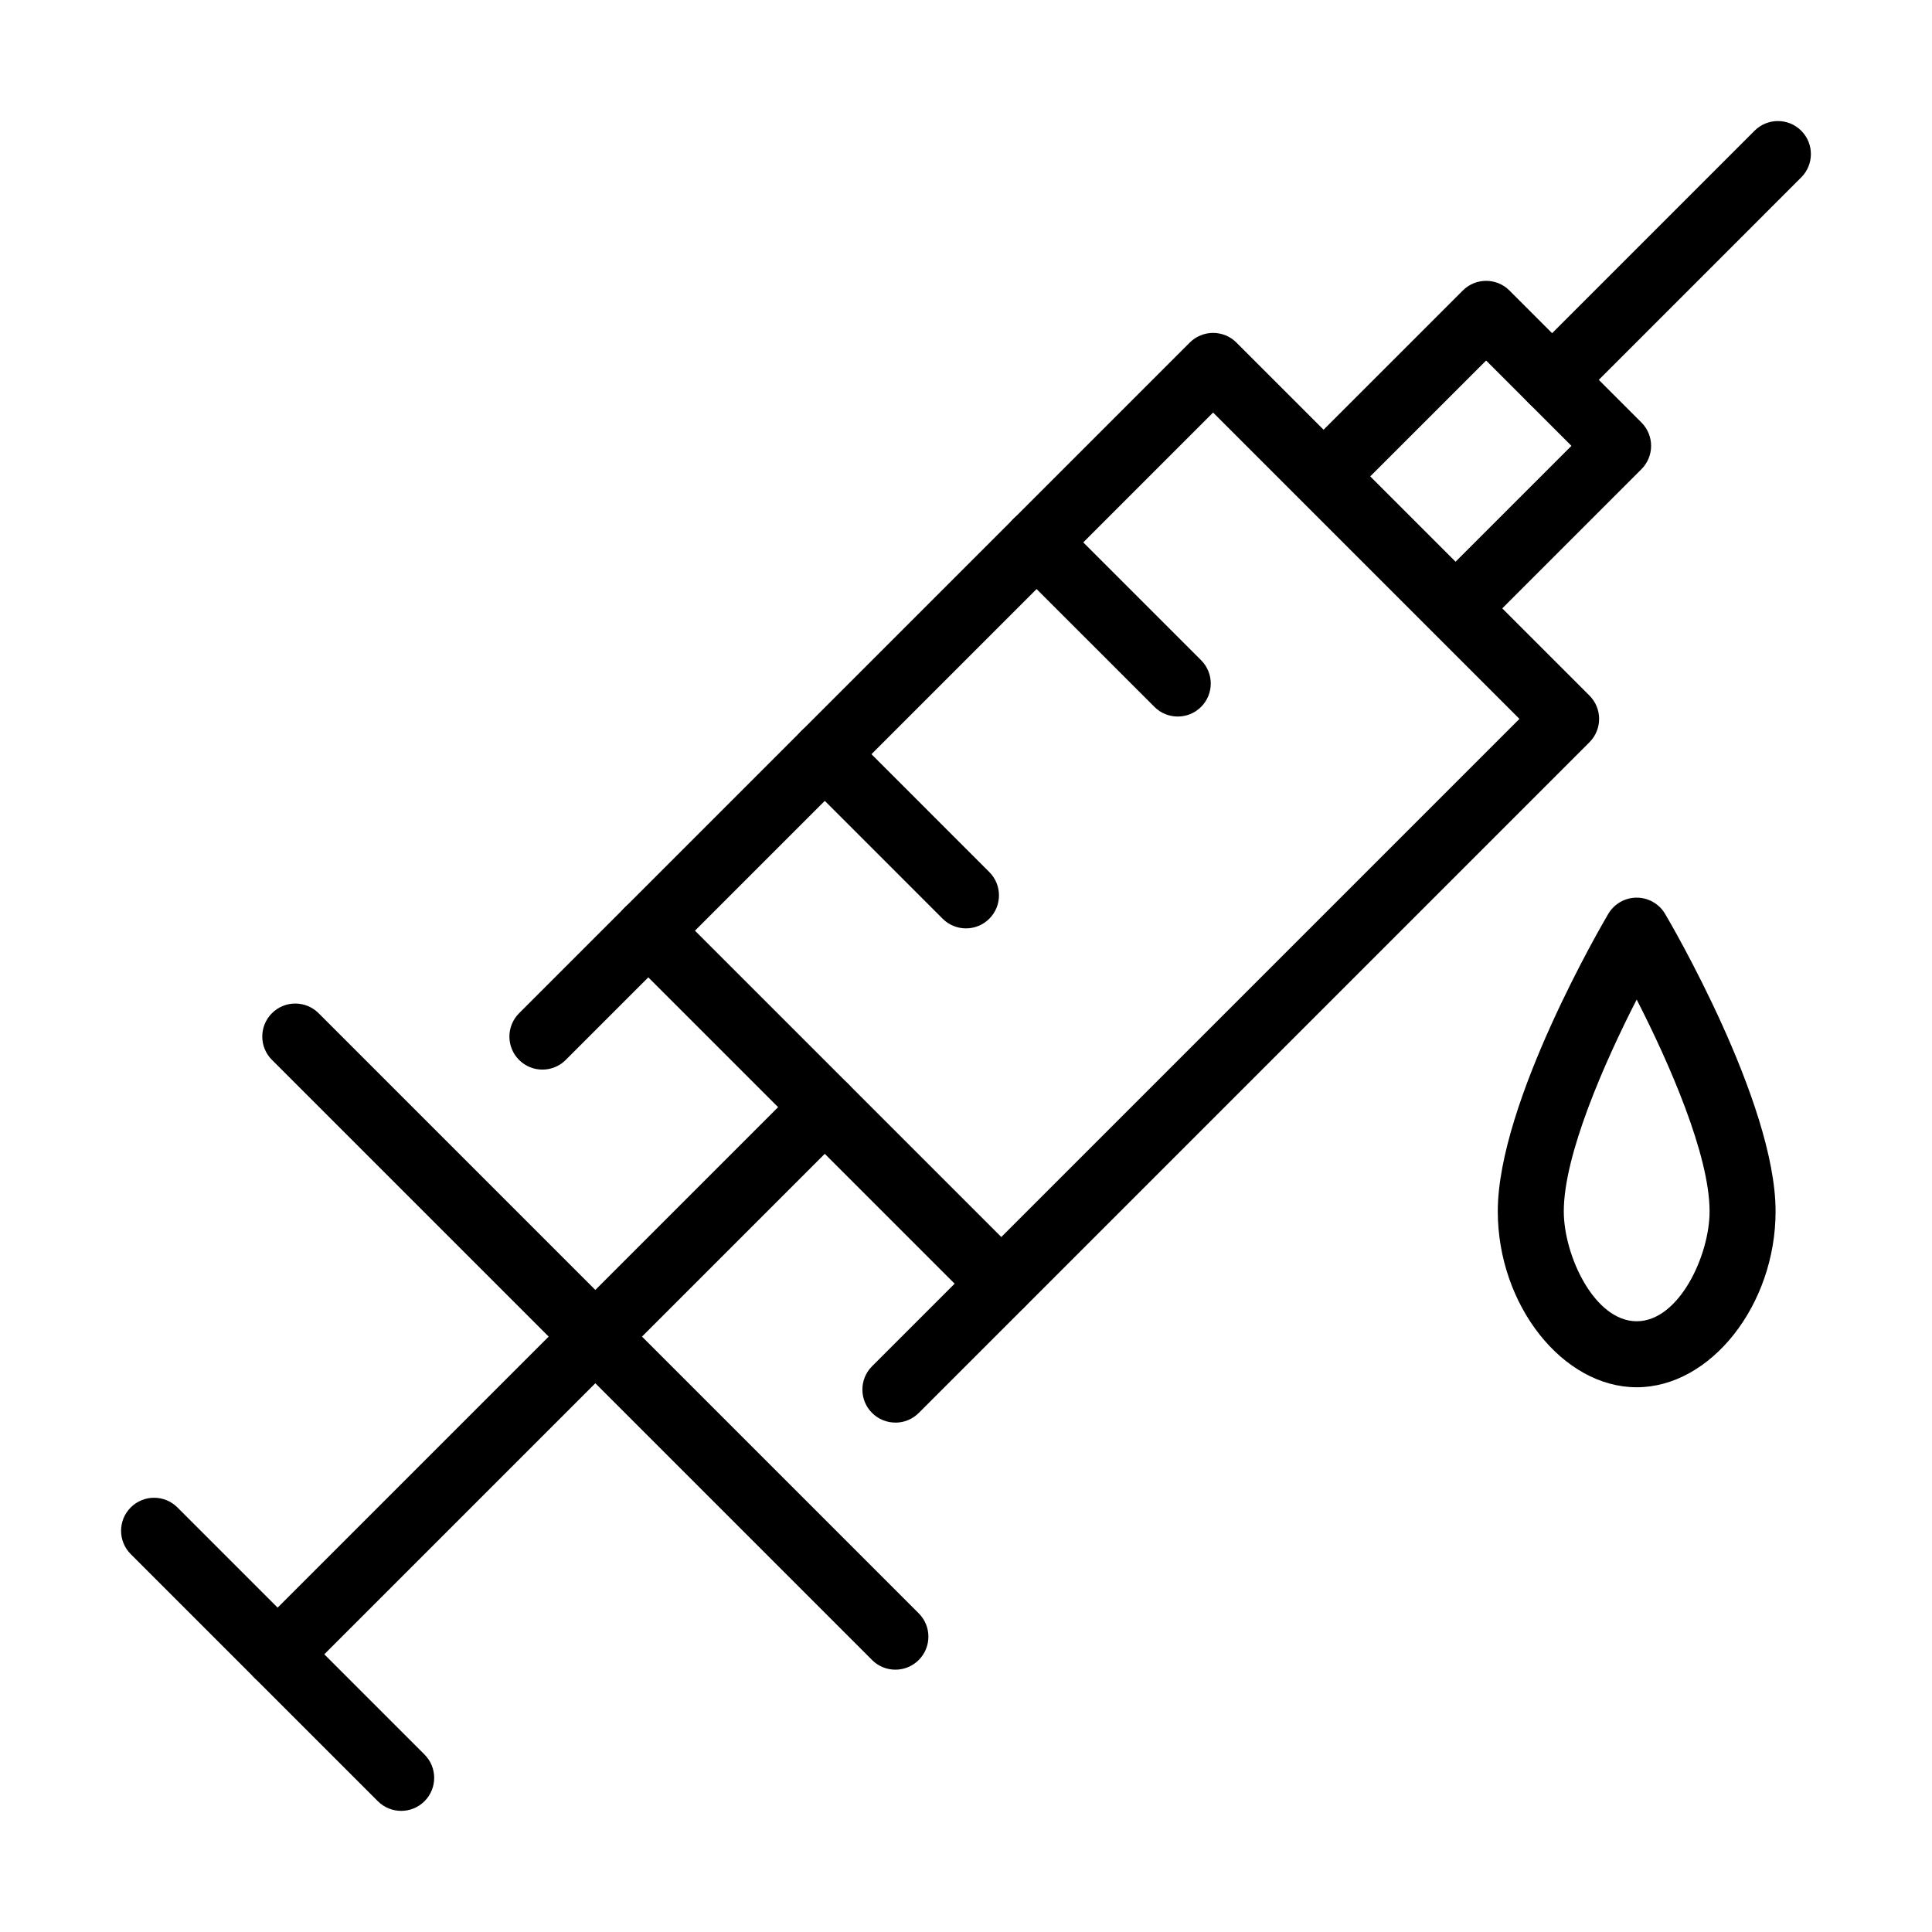 <?xml version="1.0" encoding="UTF-8"?>
<!-- Uploaded to: SVG Repo, www.svgrepo.com, Generator: SVG Repo Mixer Tools -->
<svg fill="#000000" width="800px" height="800px" version="1.1" viewBox="144 144 512 512" xmlns="http://www.w3.org/2000/svg">
 <g>
  <path d="m577.74 511.64c-19.613 0-36.812-21.793-36.812-46.633 0-28.926 28.086-76.797 29.281-78.82 1.57-2.664 4.434-4.301 7.531-4.301 3.094 0 5.953 1.637 7.527 4.301 1.199 2.019 29.281 49.895 29.281 78.82 0 24.84-17.199 46.633-36.809 46.633zm0-102.75c-8.574 16.738-19.32 41.191-19.32 56.117 0 11.734 8.113 29.141 19.32 29.141 11.203 0 19.316-17.406 19.316-29.141 0-14.926-10.746-39.379-19.316-56.117z"/>
  <path d="m381.29 521c-2.238 0-4.481-0.852-6.184-2.562-3.418-3.414-3.418-8.953 0-12.367l171.56-171.56-81.18-81.18-171.56 171.56c-3.41 3.418-8.953 3.418-12.367 0-3.414-3.414-3.414-8.949 0-12.367l177.74-177.74c1.641-1.641 3.867-2.562 6.188-2.562 2.316 0 4.543 0.918 6.18 2.562l93.555 93.551c3.414 3.414 3.414 8.953 0 12.367l-177.75 177.75c-1.707 1.707-3.945 2.559-6.184 2.559z"/>
  <path d="m530.12 313.59c-2.238 0-4.481-0.852-6.188-2.562-3.414-3.414-3.414-8.953 0.004-12.367l36.512-36.508-22.609-22.609-36.516 36.508c-3.41 3.414-8.953 3.414-12.367 0-3.414-3.414-3.414-8.953 0-12.371l42.699-42.691c3.41-3.414 8.953-3.418 12.367 0l34.977 34.98c1.641 1.641 2.562 3.863 2.562 6.184 0 2.32-0.922 4.547-2.562 6.188l-42.695 42.691c-1.711 1.707-3.945 2.559-6.184 2.559z"/>
  <path d="m555.34 253.4c-2.238 0-4.477-0.852-6.184-2.559-3.418-3.418-3.418-8.957-0.004-12.371l59.824-59.828c3.414-3.414 8.953-3.414 12.367 0 3.418 3.414 3.418 8.953 0.004 12.367l-59.824 59.828c-1.707 1.711-3.949 2.562-6.184 2.562z"/>
  <path d="m456.12 333.89c-2.238 0-4.481-0.852-6.184-2.562l-37.422-37.418c-3.418-3.418-3.418-8.953 0-12.367 3.41-3.418 8.953-3.418 12.367 0l37.422 37.418c3.414 3.414 3.414 8.953 0 12.367-1.711 1.711-3.949 2.562-6.184 2.562z"/>
  <path d="m399.99 390.03c-2.234 0-4.477-0.852-6.184-2.562l-37.418-37.422c-3.418-3.414-3.418-8.953 0-12.367 3.41-3.414 8.953-3.414 12.367 0l37.418 37.422c3.418 3.414 3.418 8.953 0 12.367-1.703 1.707-3.945 2.562-6.184 2.562z"/>
  <path d="m409.35 492.93c-2.234 0-4.477-0.852-6.184-2.562l-93.551-93.551c-3.414-3.414-3.414-8.953 0-12.367 3.414-3.414 8.957-3.414 12.367 0l93.551 93.551c3.418 3.414 3.418 8.953 0 12.367-1.707 1.711-3.945 2.562-6.184 2.562z"/>
  <path d="m250.32 623.9c-2.238 0-4.481-0.855-6.188-2.562l-65.484-65.484c-3.414-3.414-3.414-8.953 0-12.371 3.414-3.414 8.957-3.414 12.367 0l65.484 65.488c3.418 3.414 3.418 8.953 0 12.367-1.703 1.707-3.945 2.562-6.18 2.562z"/>
  <path d="m217.57 591.16c-2.238 0-4.481-0.855-6.184-2.562-3.418-3.414-3.418-8.953 0-12.367l145-145c3.414-3.418 8.953-3.418 12.367 0 3.418 3.414 3.418 8.953 0 12.367l-145 145c-1.707 1.707-3.949 2.562-6.184 2.562z"/>
  <path d="m381.29 586.48c-2.238 0-4.481-0.855-6.184-2.562l-159.04-159.04c-3.414-3.414-3.414-8.953 0-12.367 3.414-3.418 8.957-3.418 12.367 0l159.04 159.04c3.418 3.414 3.418 8.953 0 12.367-1.707 1.707-3.945 2.562-6.184 2.562z"/>
 </g>
</svg>